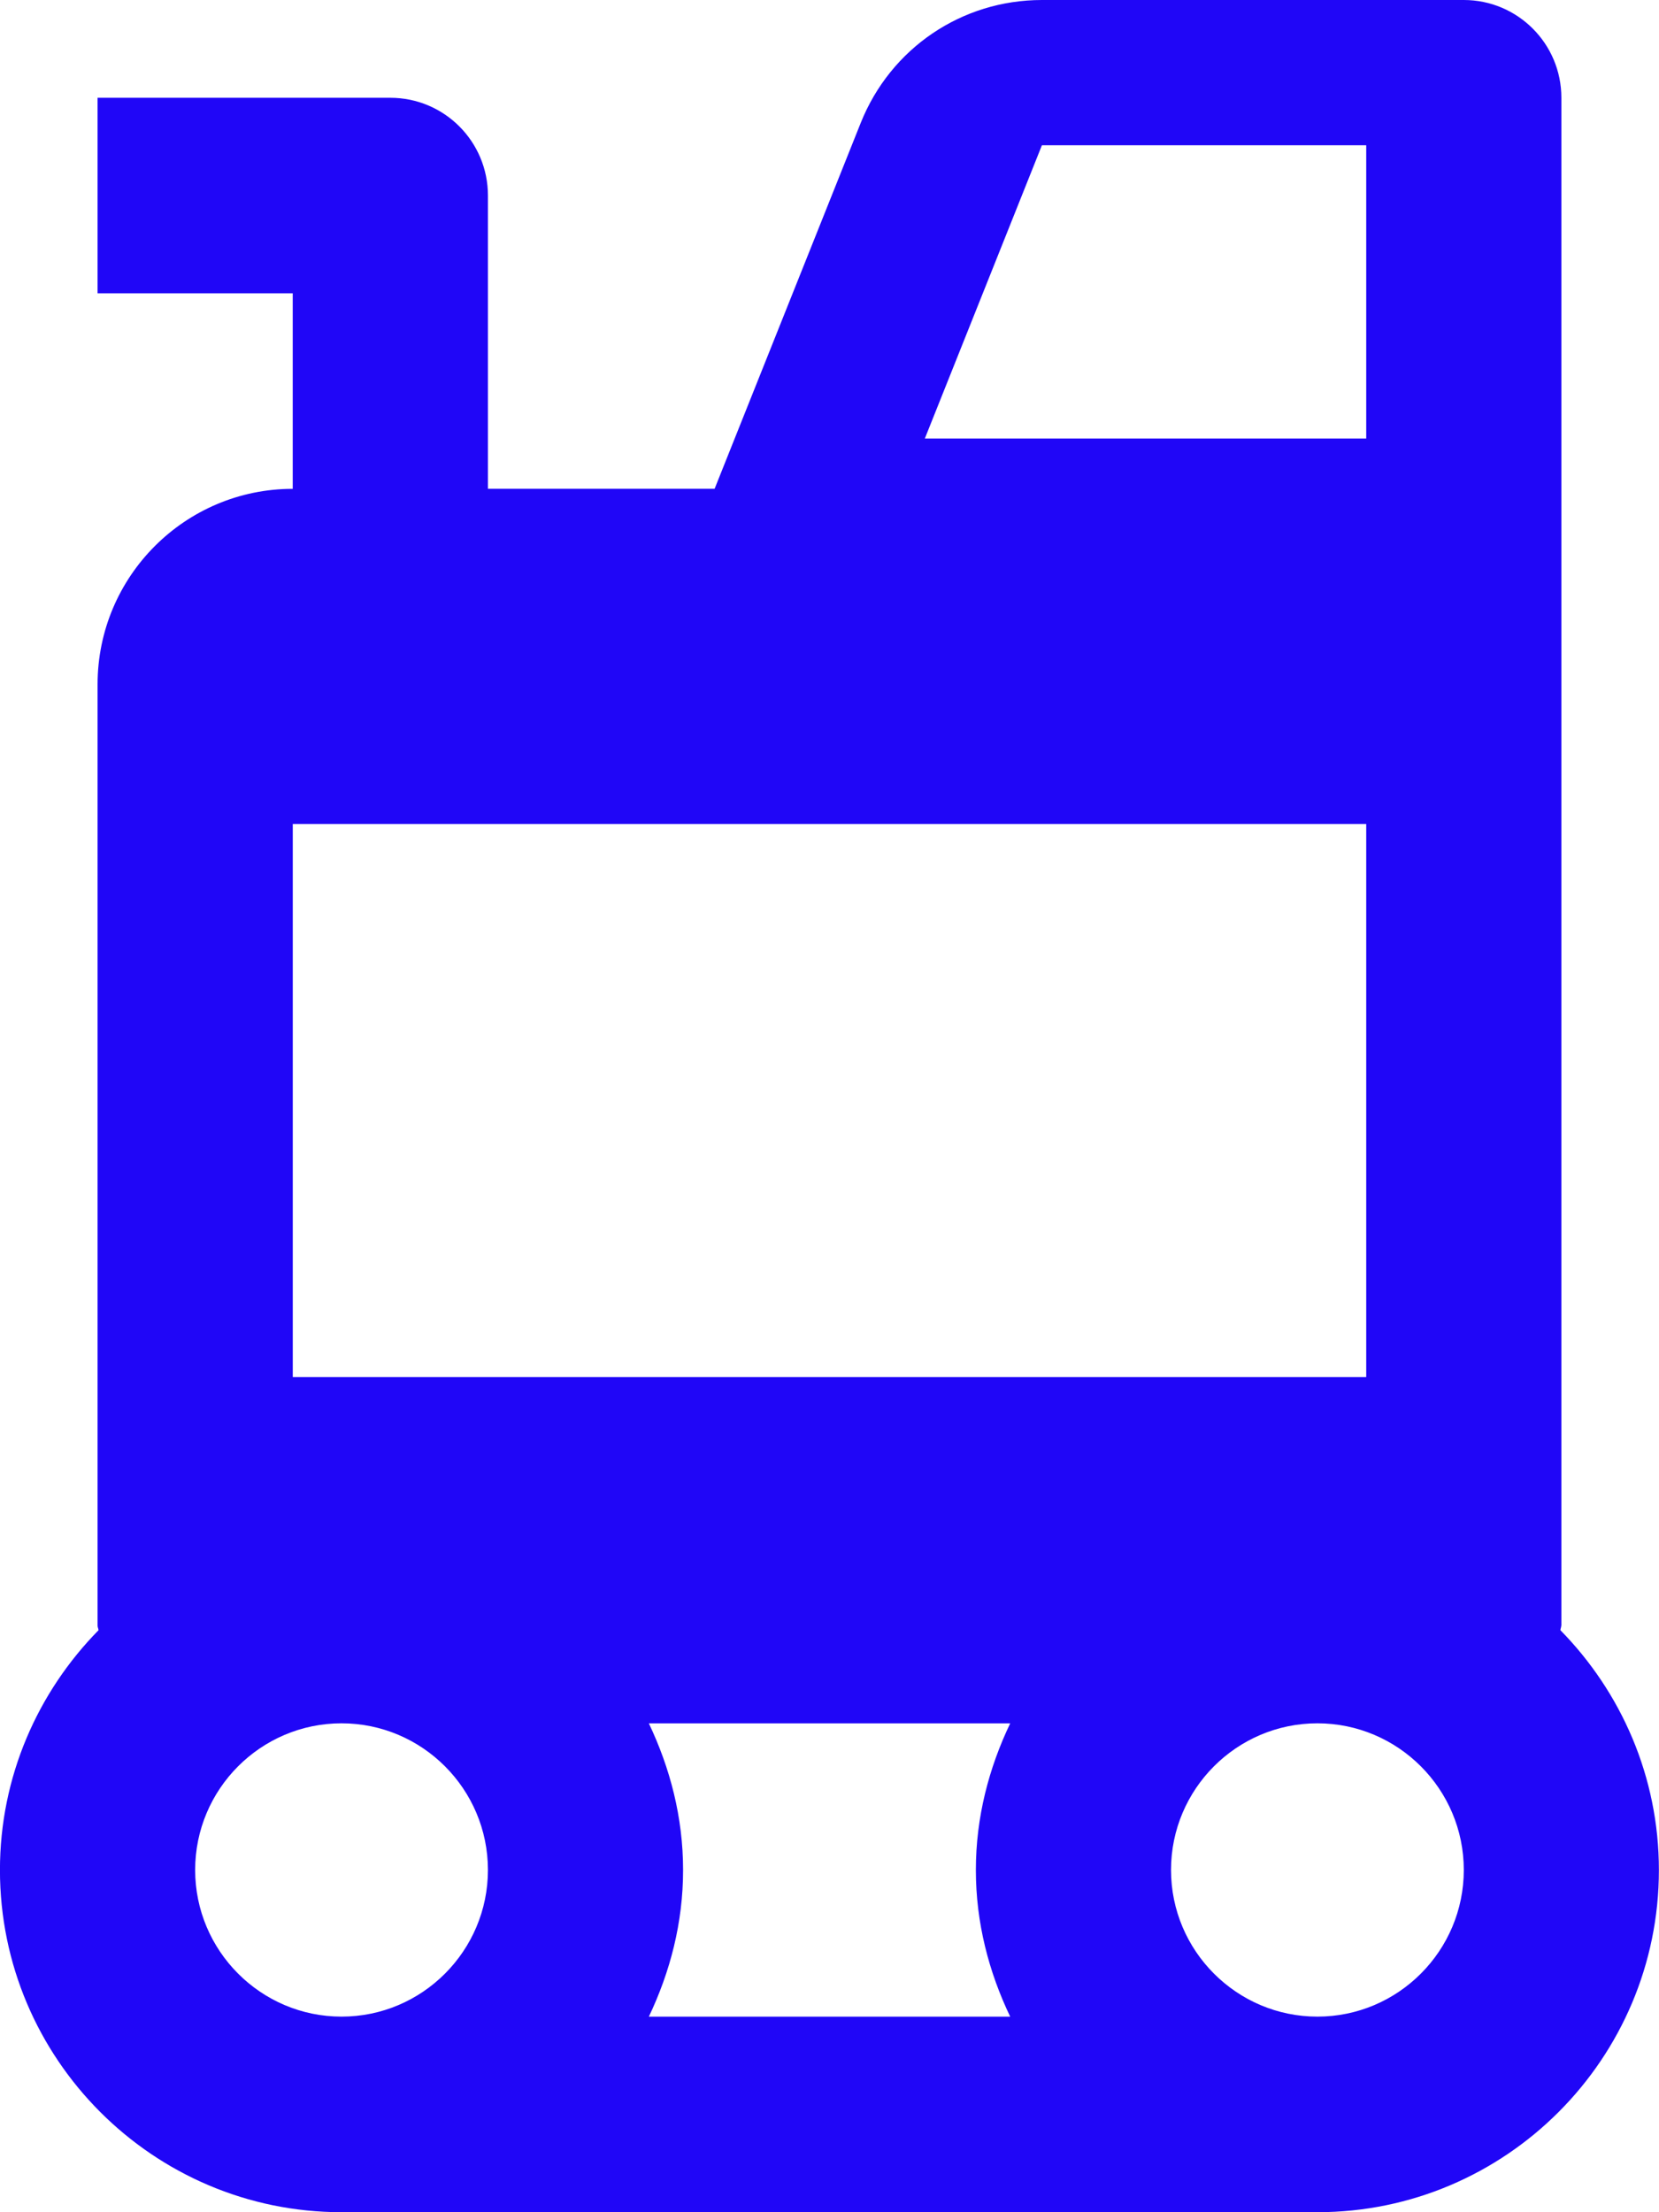 <svg version="1.1" xmlns="http://www.w3.org/2000/svg" xmlns:xlink="http://www.w3.org/1999/xlink" width="33" height="44" viewBox="0,0,192,256"><g fill="#2006f7" fill-rule="evenodd" stroke="none" stroke-width="1" stroke-linecap="butt" stroke-linejoin="miter" stroke-miterlimit="10" stroke-dasharray="" stroke-dashoffset="0" font-family="none" font-weight="none" font-size="none" text-anchor="none" style="mix-blend-mode: normal"><g transform="scale(5.818,5.818)"><g id="Group 18"><path d="M26.206,40.111c-1.605,0 -2.912,-1.309 -2.912,-2.917c0,-1.608 1.306,-2.917 2.912,-2.917c1.605,0 2.912,1.309 2.912,2.917c0,1.608 -1.306,2.917 -2.912,2.917zM3.882,37.194c0,-1.608 1.306,-2.917 2.912,-2.917c1.605,0 2.912,1.309 2.912,2.917c0,1.608 -1.306,2.917 -2.912,2.917c-1.605,0 -2.912,-1.309 -2.912,-2.917zM20.095,34.278c-0.425,0.889 -0.683,1.869 -0.683,2.917c0,1.05 0.258,2.028 0.683,2.917h-7.188c0.423,-0.889 0.681,-1.867 0.681,-2.917c0,-1.048 -0.258,-2.028 -0.681,-2.917zM5.824,27.389h21.353v-11h-21.353zM27.177,2.889v5.833h-8.78l2.329,-5.833zM31.059,32.333v-30.389c0,-1.075 -0.87,-1.944 -1.941,-1.944h-8.392c-1.596,0 -3.011,0.959 -3.605,2.446l-2.906,7.276h-4.509v-5.833c0,-1.075 -0.87,-1.944 -1.941,-1.944h-5.824v3.889h3.882v3.889c-2.141,0 -3.882,1.742 -3.882,3.889v18.722c0,0.035 0.017,0.06 0.019,0.091c-1.209,1.231 -1.961,2.913 -1.961,4.77c0,3.753 3.048,6.806 6.794,6.806h19.412c3.747,0 6.794,-3.053 6.794,-6.806c0,-1.857 -0.751,-3.539 -1.959,-4.77c0,-0.031 0.017,-0.056 0.017,-0.091z" id="Fill 1"></path></g></g></g></svg>